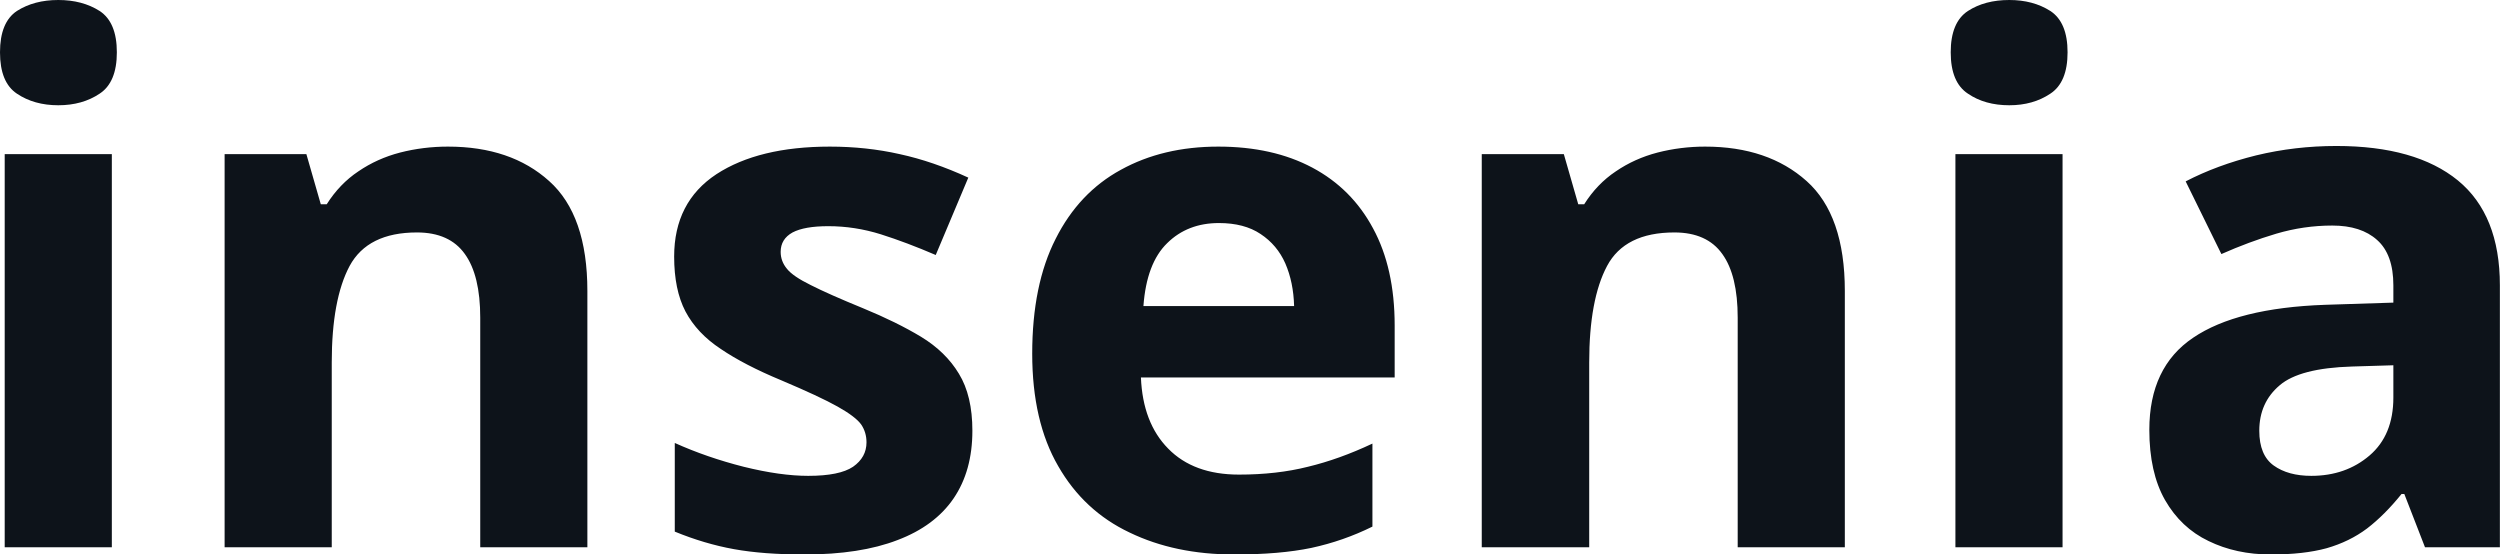 <svg fill="#0D131A" viewBox="0 0 79.804 17.699" height="100%" width="100%" xmlns="http://www.w3.org/2000/svg"><path preserveAspectRatio="none" d="M0.15 4.92L3.57 4.92L3.57 17.47L0.15 17.47L0.15 4.92ZM1.86 0L1.86 0Q2.63 0 3.18 0.35Q3.73 0.71 3.73 1.67L3.73 1.67Q3.73 2.63 3.18 2.99Q2.63 3.36 1.86 3.36L1.86 3.36Q1.09 3.36 0.54 2.99Q0 2.63 0 1.67L0 1.67Q0 0.71 0.54 0.35Q1.09 0 1.86 0ZM14.30 4.68L14.30 4.68Q16.31 4.68 17.53 5.78Q18.75 6.87 18.75 9.29L18.75 9.29L18.75 17.47L15.33 17.47L15.33 10.14Q15.33 8.79 14.84 8.11Q14.35 7.42 13.31 7.42L13.31 7.42Q11.74 7.42 11.16 8.49Q10.59 9.56 10.59 11.57L10.59 11.57L10.59 17.47L7.17 17.47L7.17 4.92L9.78 4.92L10.24 6.52L10.43 6.52Q10.84 5.87 11.44 5.47Q12.04 5.06 12.77 4.87Q13.51 4.68 14.30 4.68ZM31.04 13.75L31.04 13.75Q31.04 15.03 30.44 15.91Q29.84 16.79 28.65 17.24Q27.46 17.70 25.68 17.70L25.68 17.70Q24.37 17.70 23.43 17.53Q22.49 17.36 21.54 16.97L21.54 16.97L21.54 14.14Q22.56 14.60 23.74 14.90Q24.91 15.19 25.80 15.19L25.80 15.19Q26.80 15.19 27.23 14.90Q27.66 14.60 27.66 14.12L27.66 14.12Q27.66 13.80 27.49 13.55Q27.31 13.30 26.74 12.98Q26.17 12.66 24.94 12.14L24.94 12.14Q23.76 11.65 23.01 11.14Q22.25 10.64 21.88 9.94Q21.52 9.25 21.52 8.19L21.52 8.19Q21.52 6.45 22.87 5.56Q24.22 4.68 26.49 4.68L26.49 4.68Q27.66 4.68 28.72 4.92Q29.78 5.15 30.91 5.67L30.91 5.67L29.87 8.14Q28.94 7.74 28.12 7.48Q27.29 7.22 26.44 7.22L26.44 7.22Q25.68 7.22 25.30 7.42Q24.92 7.63 24.92 8.04L24.92 8.04Q24.92 8.34 25.12 8.58Q25.31 8.82 25.88 9.10Q26.45 9.39 27.55 9.84L27.55 9.84Q28.62 10.28 29.40 10.75Q30.19 11.23 30.61 11.93Q31.04 12.63 31.04 13.75ZM38.89 4.68L38.89 4.68Q40.63 4.68 41.89 5.35Q43.15 6.02 43.83 7.29Q44.52 8.56 44.52 10.39L44.52 10.39L44.52 12.05L36.42 12.05Q36.48 13.50 37.29 14.32Q38.10 15.15 39.55 15.15L39.55 15.15Q40.76 15.15 41.75 14.90Q42.75 14.66 43.81 14.16L43.81 14.16L43.81 16.81Q42.88 17.27 41.86 17.49Q40.85 17.70 39.40 17.70L39.40 17.70Q37.51 17.70 36.06 17.00Q34.60 16.31 33.78 14.88Q32.95 13.45 32.95 11.29L32.95 11.29Q32.95 9.09 33.70 7.62Q34.44 6.15 35.78 5.42Q37.12 4.68 38.89 4.68ZM38.91 7.12L38.91 7.12Q37.91 7.12 37.26 7.76Q36.60 8.40 36.50 9.77L36.50 9.77L41.31 9.77Q41.29 9.01 41.03 8.41Q40.77 7.82 40.24 7.47Q39.72 7.12 38.91 7.12ZM54.43 4.68L54.43 4.68Q56.44 4.68 57.67 5.78Q58.89 6.87 58.89 9.29L58.89 9.29L58.89 17.47L55.47 17.47L55.47 10.14Q55.47 8.79 54.98 8.11Q54.49 7.42 53.45 7.42L53.45 7.42Q51.87 7.42 51.30 8.49Q50.73 9.56 50.73 11.57L50.73 11.57L50.73 17.47L47.30 17.47L47.30 4.92L49.92 4.92L50.38 6.52L50.57 6.52Q50.98 5.87 51.58 5.47Q52.18 5.06 52.91 4.87Q53.65 4.68 54.43 4.68ZM62.42 4.92L65.84 4.92L65.84 17.47L62.42 17.47L62.42 4.92ZM64.14 0L64.14 0Q64.90 0 65.45 0.35Q66.00 0.71 66.00 1.67L66.00 1.67Q66.00 2.63 65.45 2.99Q64.90 3.36 64.14 3.36L64.14 3.36Q63.36 3.36 62.82 2.99Q62.27 2.63 62.27 1.67L62.27 1.67Q62.27 0.71 62.82 0.35Q63.36 0 64.14 0ZM74.58 4.66L74.58 4.66Q77.11 4.66 78.46 5.76Q79.80 6.86 79.80 9.11L79.80 9.11L79.80 17.47L77.41 17.47L76.75 15.77L76.66 15.77Q76.12 16.44 75.56 16.87Q75.00 17.29 74.27 17.50Q73.54 17.70 72.49 17.70L72.49 17.70Q71.38 17.70 70.50 17.27Q69.62 16.85 69.11 15.96Q68.61 15.08 68.61 13.72L68.61 13.72Q68.61 11.72 70.01 10.78Q71.41 9.83 74.22 9.73L74.22 9.73L76.40 9.66L76.40 9.11Q76.40 8.12 75.88 7.66Q75.37 7.20 74.45 7.20L74.45 7.20Q73.54 7.20 72.66 7.46Q71.79 7.72 70.91 8.11L70.91 8.11L69.77 5.79Q70.77 5.27 72.02 4.96Q73.26 4.66 74.58 4.66ZM76.40 12.69L76.40 11.66L75.08 11.70Q73.41 11.75 72.77 12.30Q72.12 12.85 72.12 13.75L72.12 13.75Q72.12 14.53 72.58 14.86Q73.04 15.19 73.78 15.19L73.78 15.19Q74.88 15.19 75.64 14.54Q76.40 13.89 76.40 12.69L76.40 12.69Z"></path></svg>